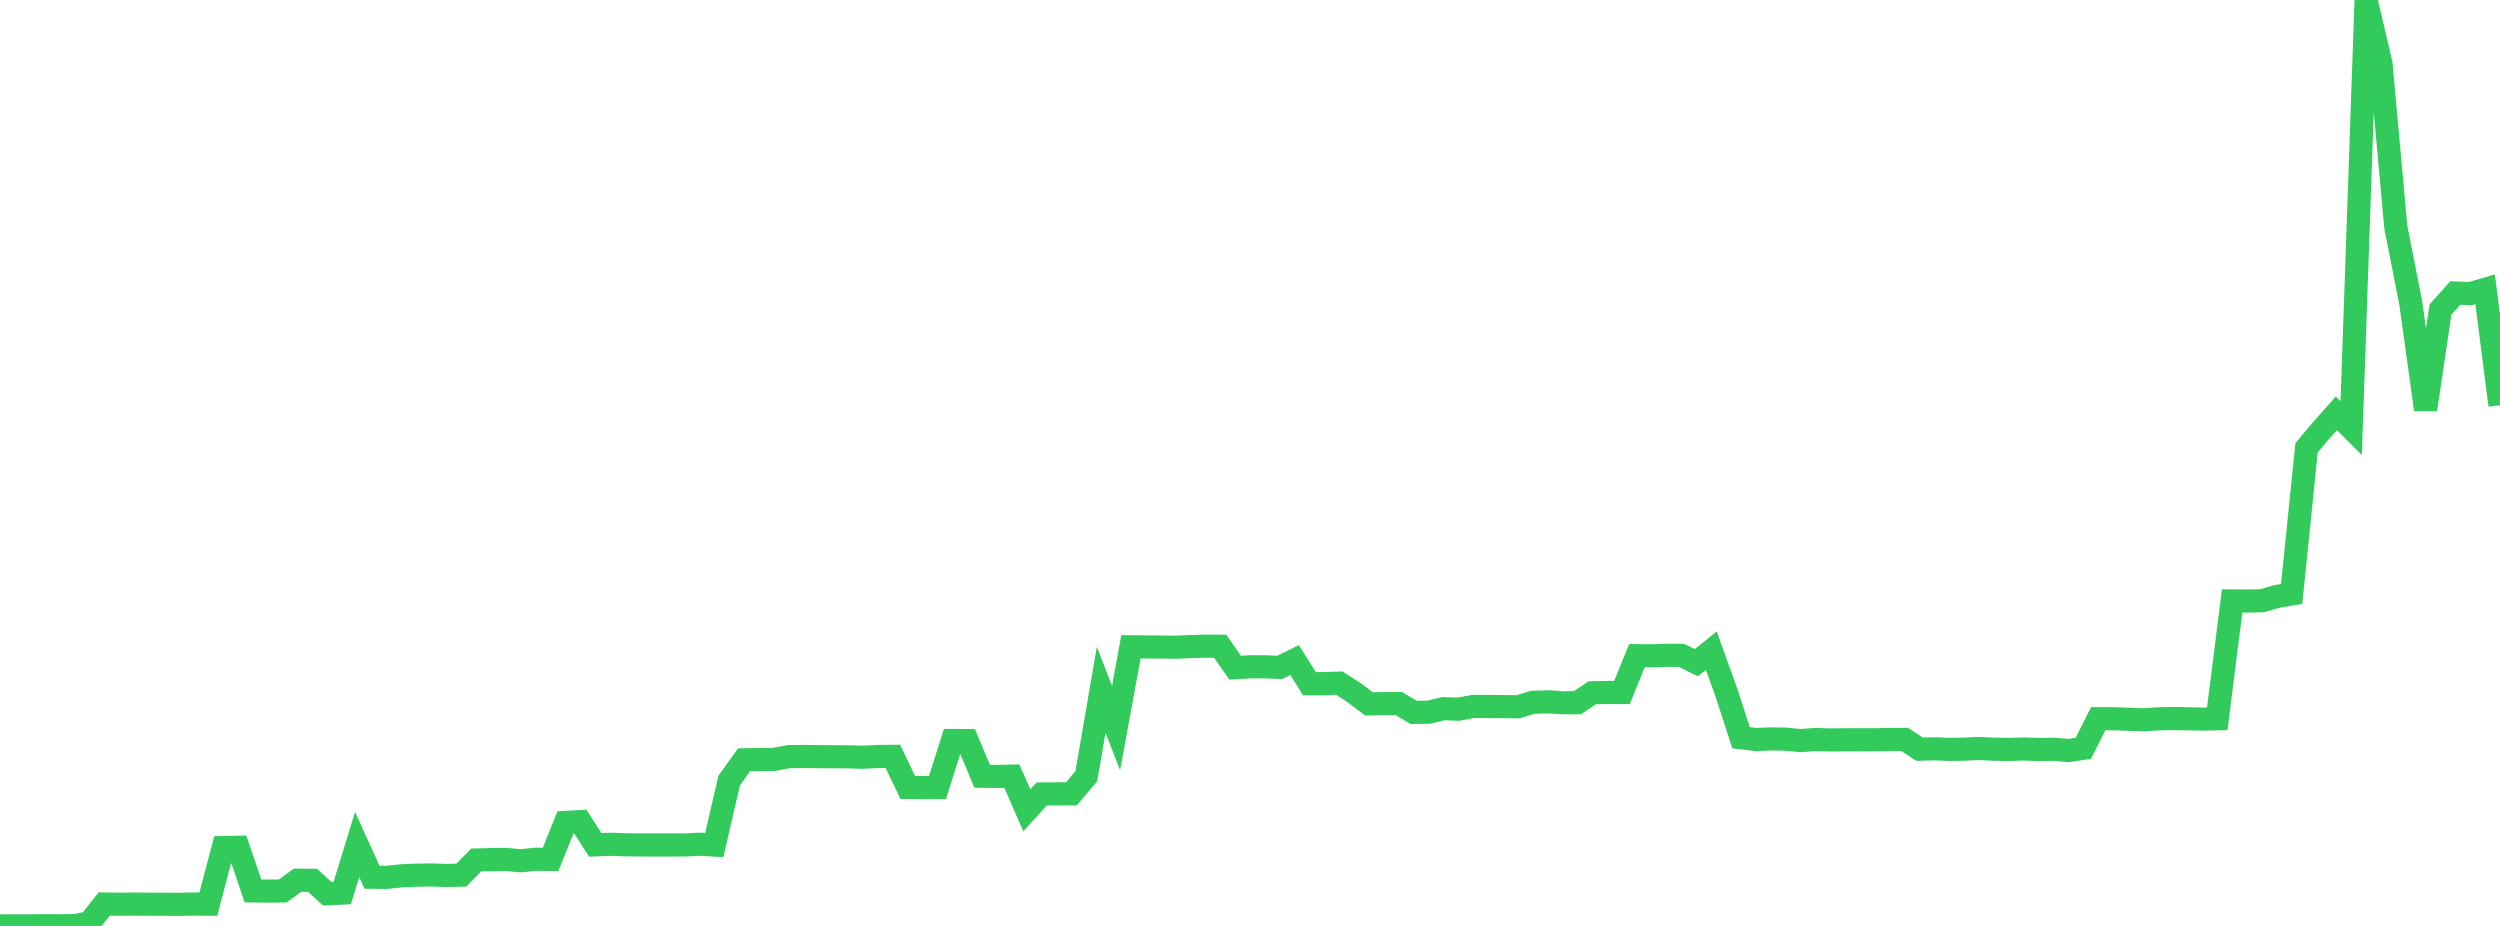 <?xml version="1.0" standalone="no"?>
<!DOCTYPE svg PUBLIC "-//W3C//DTD SVG 1.1//EN" "http://www.w3.org/Graphics/SVG/1.1/DTD/svg11.dtd">

<svg width="135" height="50" viewBox="0 0 135 50" preserveAspectRatio="none" 
  xmlns="http://www.w3.org/2000/svg"
  xmlns:xlink="http://www.w3.org/1999/xlink">


<polyline points="0.0, 50.0 0.804, 49.995 1.607, 49.995 2.411, 49.99 3.214, 49.994 4.018, 49.98 4.821, 49.836 5.625, 48.816 6.429, 48.828 7.232, 48.822 8.036, 48.827 8.839, 48.828 9.643, 48.836 10.446, 48.817 11.25, 48.827 12.054, 45.77 12.857, 45.752 13.661, 48.11 14.464, 48.119 15.268, 48.112 16.071, 47.531 16.875, 47.537 17.679, 48.267 18.482, 48.226 19.286, 45.602 20.089, 47.37 20.893, 47.378 21.696, 47.293 22.5, 47.26 23.304, 47.246 24.107, 47.277 24.911, 47.256 25.714, 46.441 26.518, 46.419 27.321, 46.41 28.125, 46.483 28.929, 46.399 29.732, 46.409 30.536, 44.41 31.339, 44.367 32.143, 45.623 32.946, 45.59 33.75, 45.618 34.554, 45.629 35.357, 45.63 36.161, 45.63 36.964, 45.629 37.768, 45.588 38.571, 45.632 39.375, 42.151 40.179, 41.03 40.982, 41.015 41.786, 41.011 42.589, 40.857 43.393, 40.85 44.196, 40.859 45.0, 40.862 45.804, 40.87 46.607, 40.892 47.411, 40.851 48.214, 40.842 49.018, 42.52 49.821, 42.527 50.625, 42.524 51.429, 39.988 52.232, 39.99 53.036, 41.917 53.839, 41.93 54.643, 41.911 55.446, 43.759 56.25, 42.875 57.054, 42.869 57.857, 42.867 58.661, 41.916 59.464, 37.252 60.268, 39.316 61.071, 34.926 61.875, 34.936 62.679, 34.939 63.482, 34.951 64.286, 34.917 65.089, 34.891 65.893, 34.898 66.696, 36.055 67.5, 36.007 68.304, 36.008 69.107, 36.038 69.911, 35.644 70.714, 36.921 71.518, 36.917 72.321, 36.887 73.125, 37.407 73.929, 38.011 74.732, 37.993 75.536, 37.992 76.339, 38.469 77.143, 38.458 77.946, 38.269 78.75, 38.297 79.554, 38.147 80.357, 38.15 81.161, 38.157 81.964, 38.166 82.768, 37.926 83.571, 37.898 84.375, 37.949 85.179, 37.947 85.982, 37.411 86.786, 37.393 87.589, 37.394 88.393, 35.408 89.196, 35.415 90.0, 35.387 90.804, 35.39 91.607, 35.784 92.411, 35.135 93.214, 37.366 94.018, 39.837 94.821, 39.935 95.625, 39.902 96.429, 39.913 97.232, 39.994 98.036, 39.932 98.839, 39.959 99.643, 39.948 100.446, 39.949 101.25, 39.948 102.054, 39.932 102.857, 39.93 103.661, 40.458 104.464, 40.435 105.268, 40.468 106.071, 40.455 106.875, 40.415 107.679, 40.458 108.482, 40.471 109.286, 40.444 110.089, 40.474 110.893, 40.459 111.696, 40.532 112.5, 40.409 113.304, 38.81 114.107, 38.812 114.911, 38.84 115.714, 38.871 116.518, 38.819 117.321, 38.798 118.125, 38.814 118.929, 38.831 119.732, 38.815 120.536, 32.452 121.339, 32.457 122.143, 32.441 122.946, 32.209 123.75, 32.072 124.554, 24.183 125.357, 23.227 126.161, 22.319 126.964, 23.117 127.768, 0.0 128.571, 3.428 129.375, 12.273 130.179, 16.346 130.982, 22.119 131.786, 16.716 132.589, 15.823 133.393, 15.856 134.196, 15.622 135.0, 21.882" fill="none" stroke="#32ca5b" stroke-width="1.25"/>

</svg>